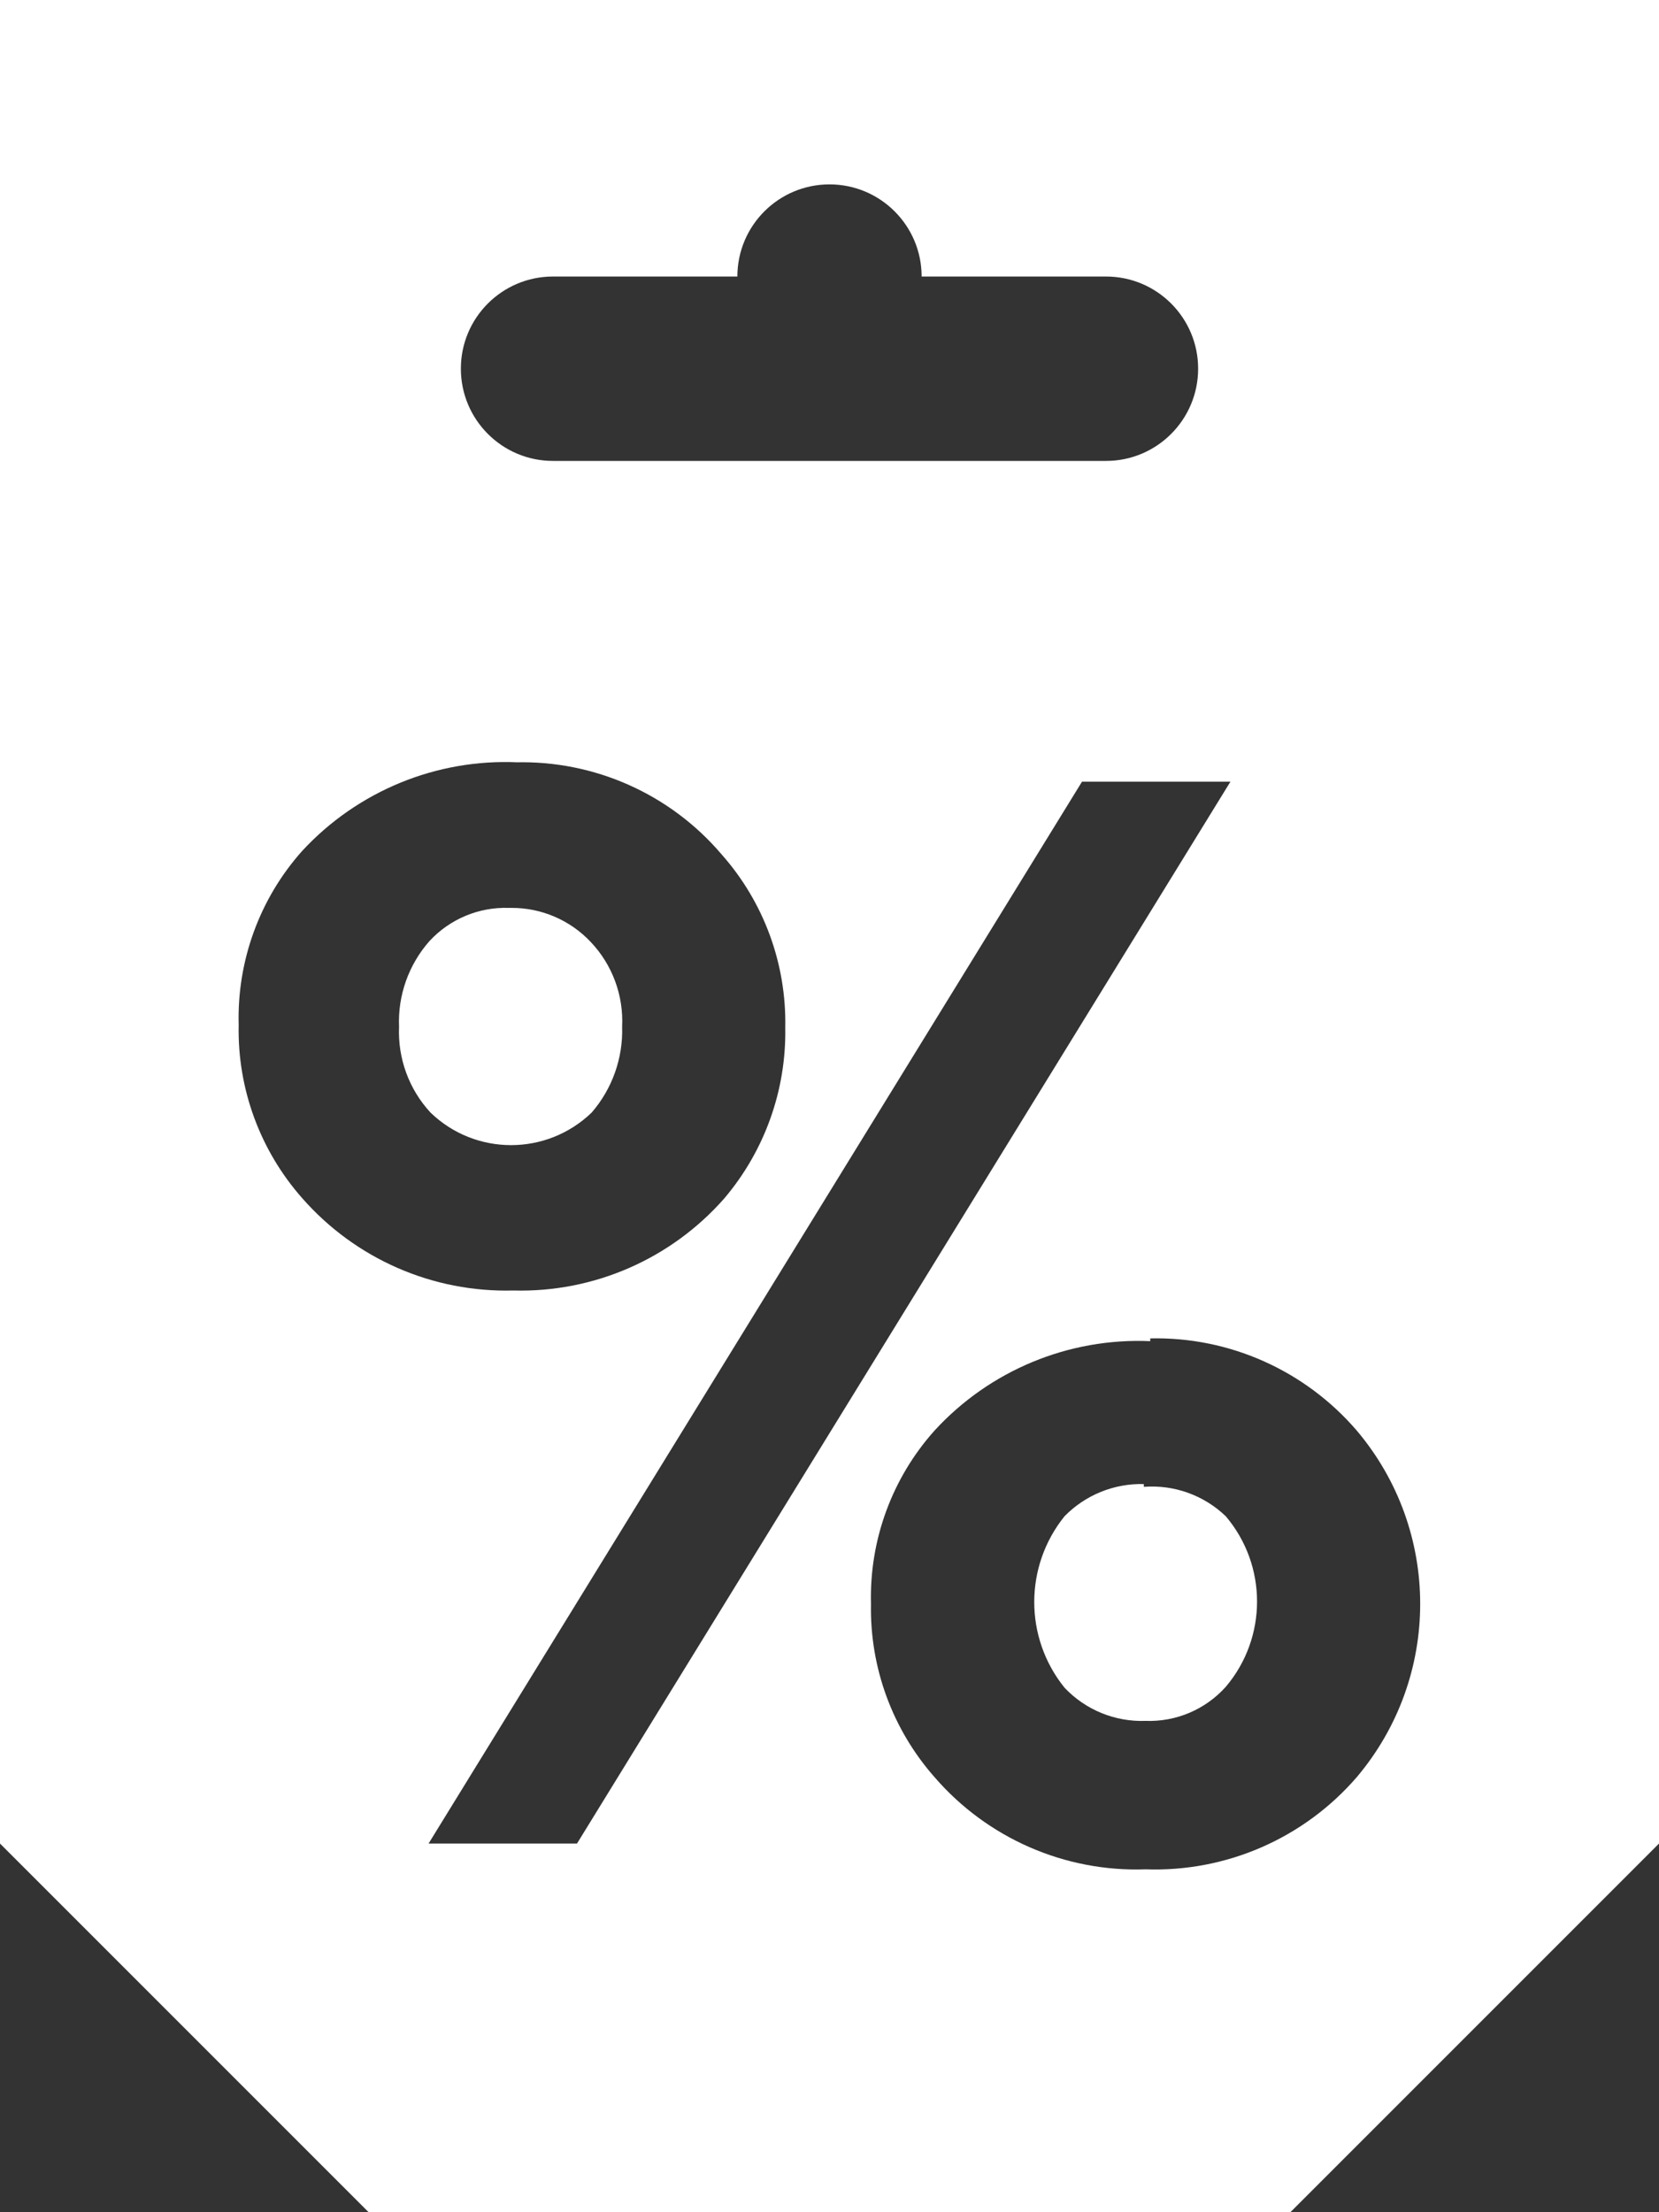 <svg width="15" height="20" viewBox="0 0 15 20" fill="none" xmlns="http://www.w3.org/2000/svg">
<rect x="0" y="0" width="15" height="20" fill="#333333" stroke="none"/>
<path d="M15 0H0V16.667L3.333 20H11.667L15 16.667V0ZM5 2.5H6.667C6.667 2.04 7.04 1.667 7.5 1.667C7.96 1.667 8.333 2.04 8.333 2.5H10C10.46 2.5 10.833 2.873 10.833 3.333C10.833 3.794 10.46 4.167 10 4.167H5C4.54 4.167 4.167 3.794 4.167 3.333C4.167 2.873 4.54 2.5 5 2.5ZM4.658 6.892C5.375 6.873 6.061 7.179 6.525 7.725C6.907 8.156 7.112 8.716 7.1 9.292C7.11 9.855 6.914 10.403 6.55 10.833C6.069 11.381 5.37 11.687 4.642 11.667C3.913 11.687 3.214 11.381 2.733 10.833C2.352 10.402 2.146 9.843 2.158 9.267C2.142 8.688 2.347 8.124 2.733 7.692C3.234 7.151 3.947 6.858 4.683 6.892H4.658V6.892V6.892ZM4.6 8.208C4.329 8.199 4.067 8.309 3.883 8.508C3.695 8.721 3.596 8.999 3.608 9.283C3.596 9.569 3.698 9.848 3.892 10.058C4.298 10.451 4.943 10.451 5.35 10.058C5.535 9.844 5.634 9.567 5.625 9.283C5.639 9 5.537 8.723 5.342 8.517C5.156 8.319 4.896 8.207 4.625 8.208H4.6ZM3.875 16.667L9.783 7.067H11.125L5.217 16.667H3.875ZM10.4 12.1C11.116 12.084 11.8 12.39 12.267 12.933C13.032 13.838 13.032 15.162 12.267 16.067C11.79 16.619 11.088 16.926 10.358 16.9C9.629 16.926 8.927 16.619 8.45 16.067C8.069 15.635 7.864 15.076 7.875 14.5C7.86 13.924 8.065 13.363 8.45 12.933C8.949 12.389 9.663 12.093 10.4 12.125V12.1ZM10.342 13.417C10.073 13.41 9.813 13.516 9.625 13.708C9.26 14.161 9.26 14.806 9.625 15.258C9.815 15.459 10.082 15.568 10.358 15.558C10.634 15.568 10.899 15.455 11.083 15.25C11.46 14.805 11.46 14.153 11.083 13.708C10.885 13.518 10.616 13.421 10.342 13.442V13.417Z" fill="white"/>
</svg>
